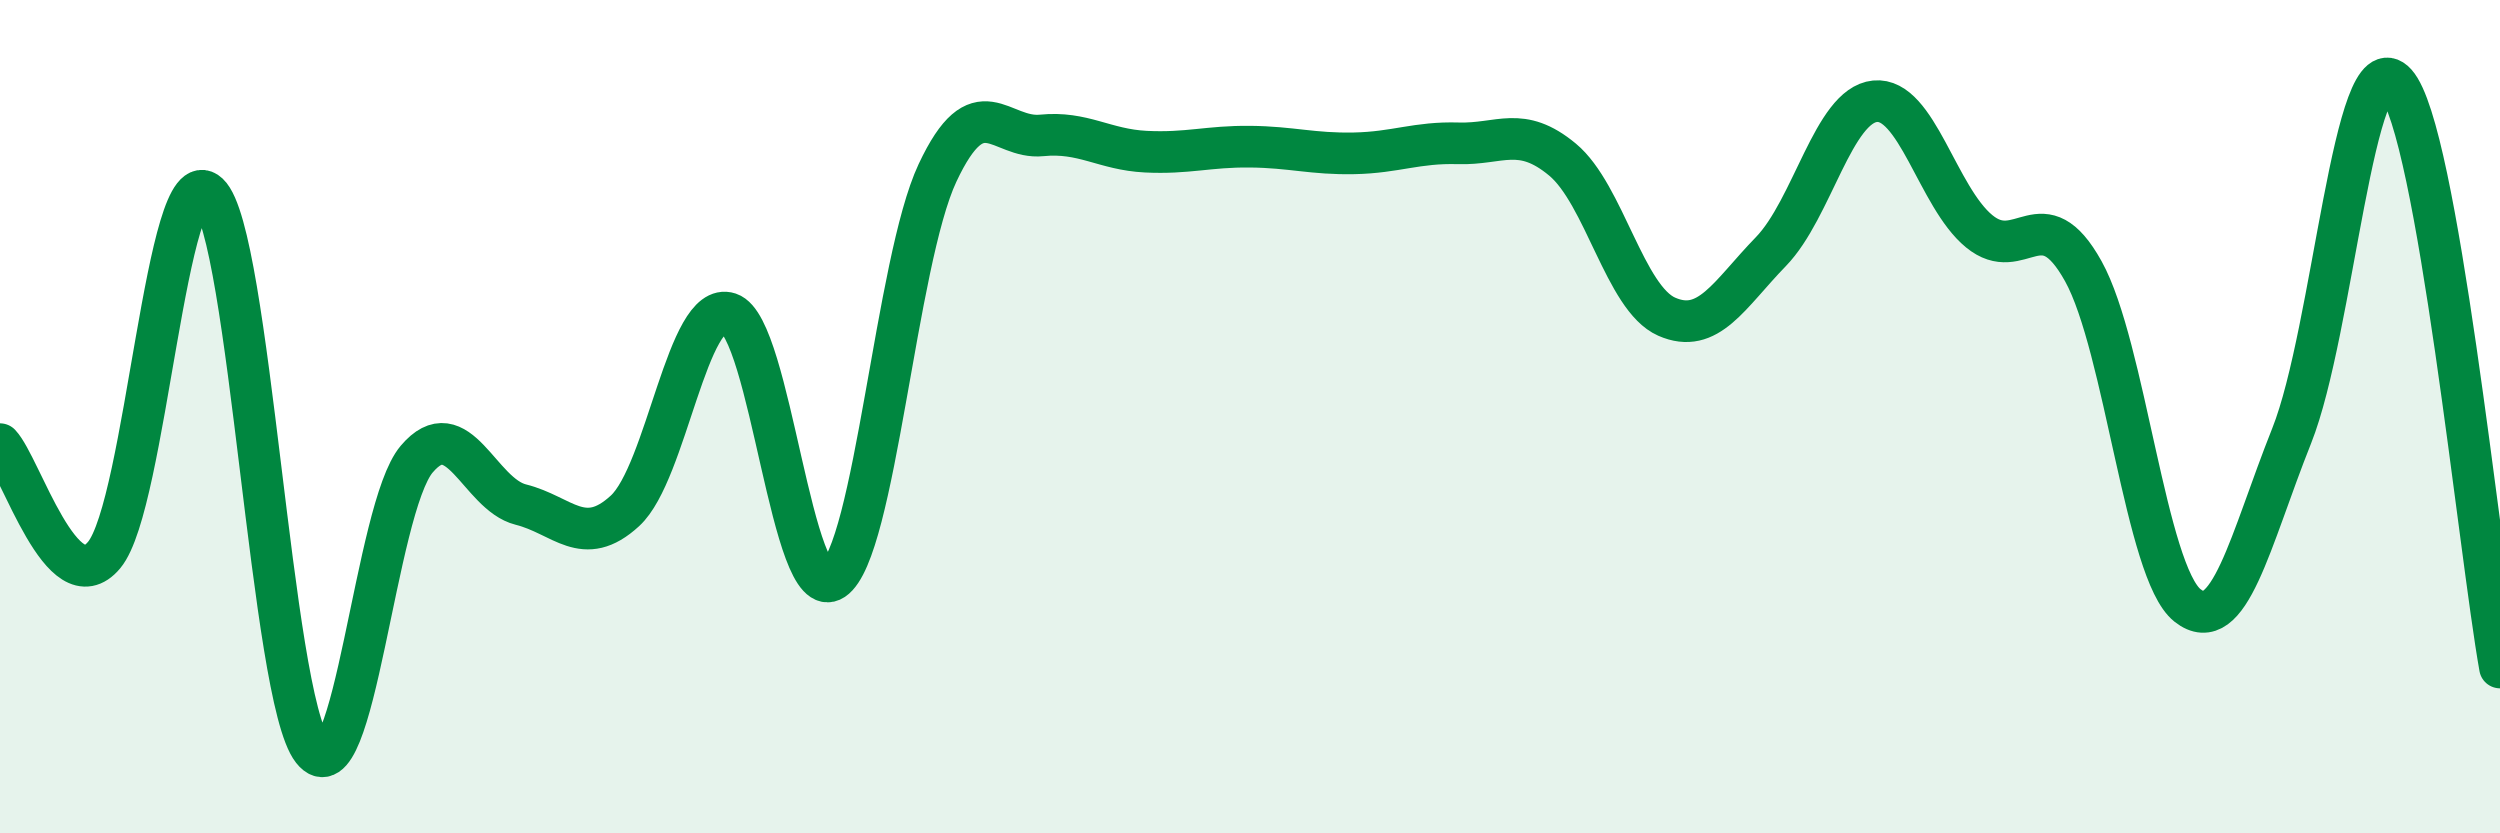 
    <svg width="60" height="20" viewBox="0 0 60 20" xmlns="http://www.w3.org/2000/svg">
      <path
        d="M 0,10.66 C 0.5,11.19 1.5,14.52 2.5,13.32 C 3.5,12.12 4,3.71 5,4.65 C 6,5.59 6.5,16.73 7.5,18 C 8.5,19.27 9,12.2 10,11.02 C 11,9.84 11.5,11.86 12.5,12.11 C 13.5,12.36 14,13.18 15,12.26 C 16,11.34 16.5,7.19 17.5,7.52 C 18.5,7.85 19,14.58 20,13.91 C 21,13.24 21.5,6.28 22.5,4.15 C 23.5,2.02 24,3.35 25,3.25 C 26,3.15 26.5,3.59 27.5,3.64 C 28.5,3.69 29,3.51 30,3.52 C 31,3.53 31.5,3.7 32.5,3.68 C 33.5,3.66 34,3.41 35,3.44 C 36,3.47 36.5,3 37.5,3.83 C 38.5,4.66 39,7.16 40,7.6 C 41,8.04 41.5,7.07 42.5,6.04 C 43.5,5.01 44,2.53 45,2.43 C 46,2.33 46.5,4.73 47.5,5.55 C 48.5,6.37 49,4.71 50,6.51 C 51,8.31 51.5,13.74 52.5,14.53 C 53.5,15.32 54,12.97 55,10.46 C 56,7.95 56.5,0.89 57.5,2 C 58.5,3.11 59.5,13.22 60,16.02L60 20L0 20Z"
        fill="#008740"
        opacity="0.1"
        stroke-linecap="round"
        stroke-linejoin="round"
      />
      <path
        d="M 0,10.66 C 0.5,11.19 1.5,14.52 2.5,13.32 C 3.5,12.12 4,3.71 5,4.65 C 6,5.59 6.5,16.73 7.5,18 C 8.5,19.27 9,12.2 10,11.02 C 11,9.84 11.5,11.86 12.5,12.11 C 13.5,12.36 14,13.18 15,12.26 C 16,11.34 16.5,7.19 17.5,7.52 C 18.5,7.85 19,14.58 20,13.91 C 21,13.24 21.5,6.28 22.5,4.15 C 23.5,2.02 24,3.35 25,3.25 C 26,3.15 26.5,3.59 27.5,3.64 C 28.5,3.69 29,3.51 30,3.52 C 31,3.53 31.5,3.7 32.5,3.68 C 33.5,3.66 34,3.41 35,3.44 C 36,3.47 36.5,3 37.5,3.83 C 38.5,4.66 39,7.16 40,7.6 C 41,8.04 41.5,7.07 42.5,6.04 C 43.5,5.01 44,2.53 45,2.43 C 46,2.33 46.5,4.73 47.5,5.55 C 48.5,6.37 49,4.71 50,6.51 C 51,8.31 51.5,13.74 52.5,14.53 C 53.5,15.32 54,12.97 55,10.46 C 56,7.95 56.5,0.89 57.5,2 C 58.5,3.11 59.5,13.22 60,16.02"
        stroke="#008740"
        stroke-width="1"
        fill="none"
        stroke-linecap="round"
        stroke-linejoin="round"
      />
    </svg>
  